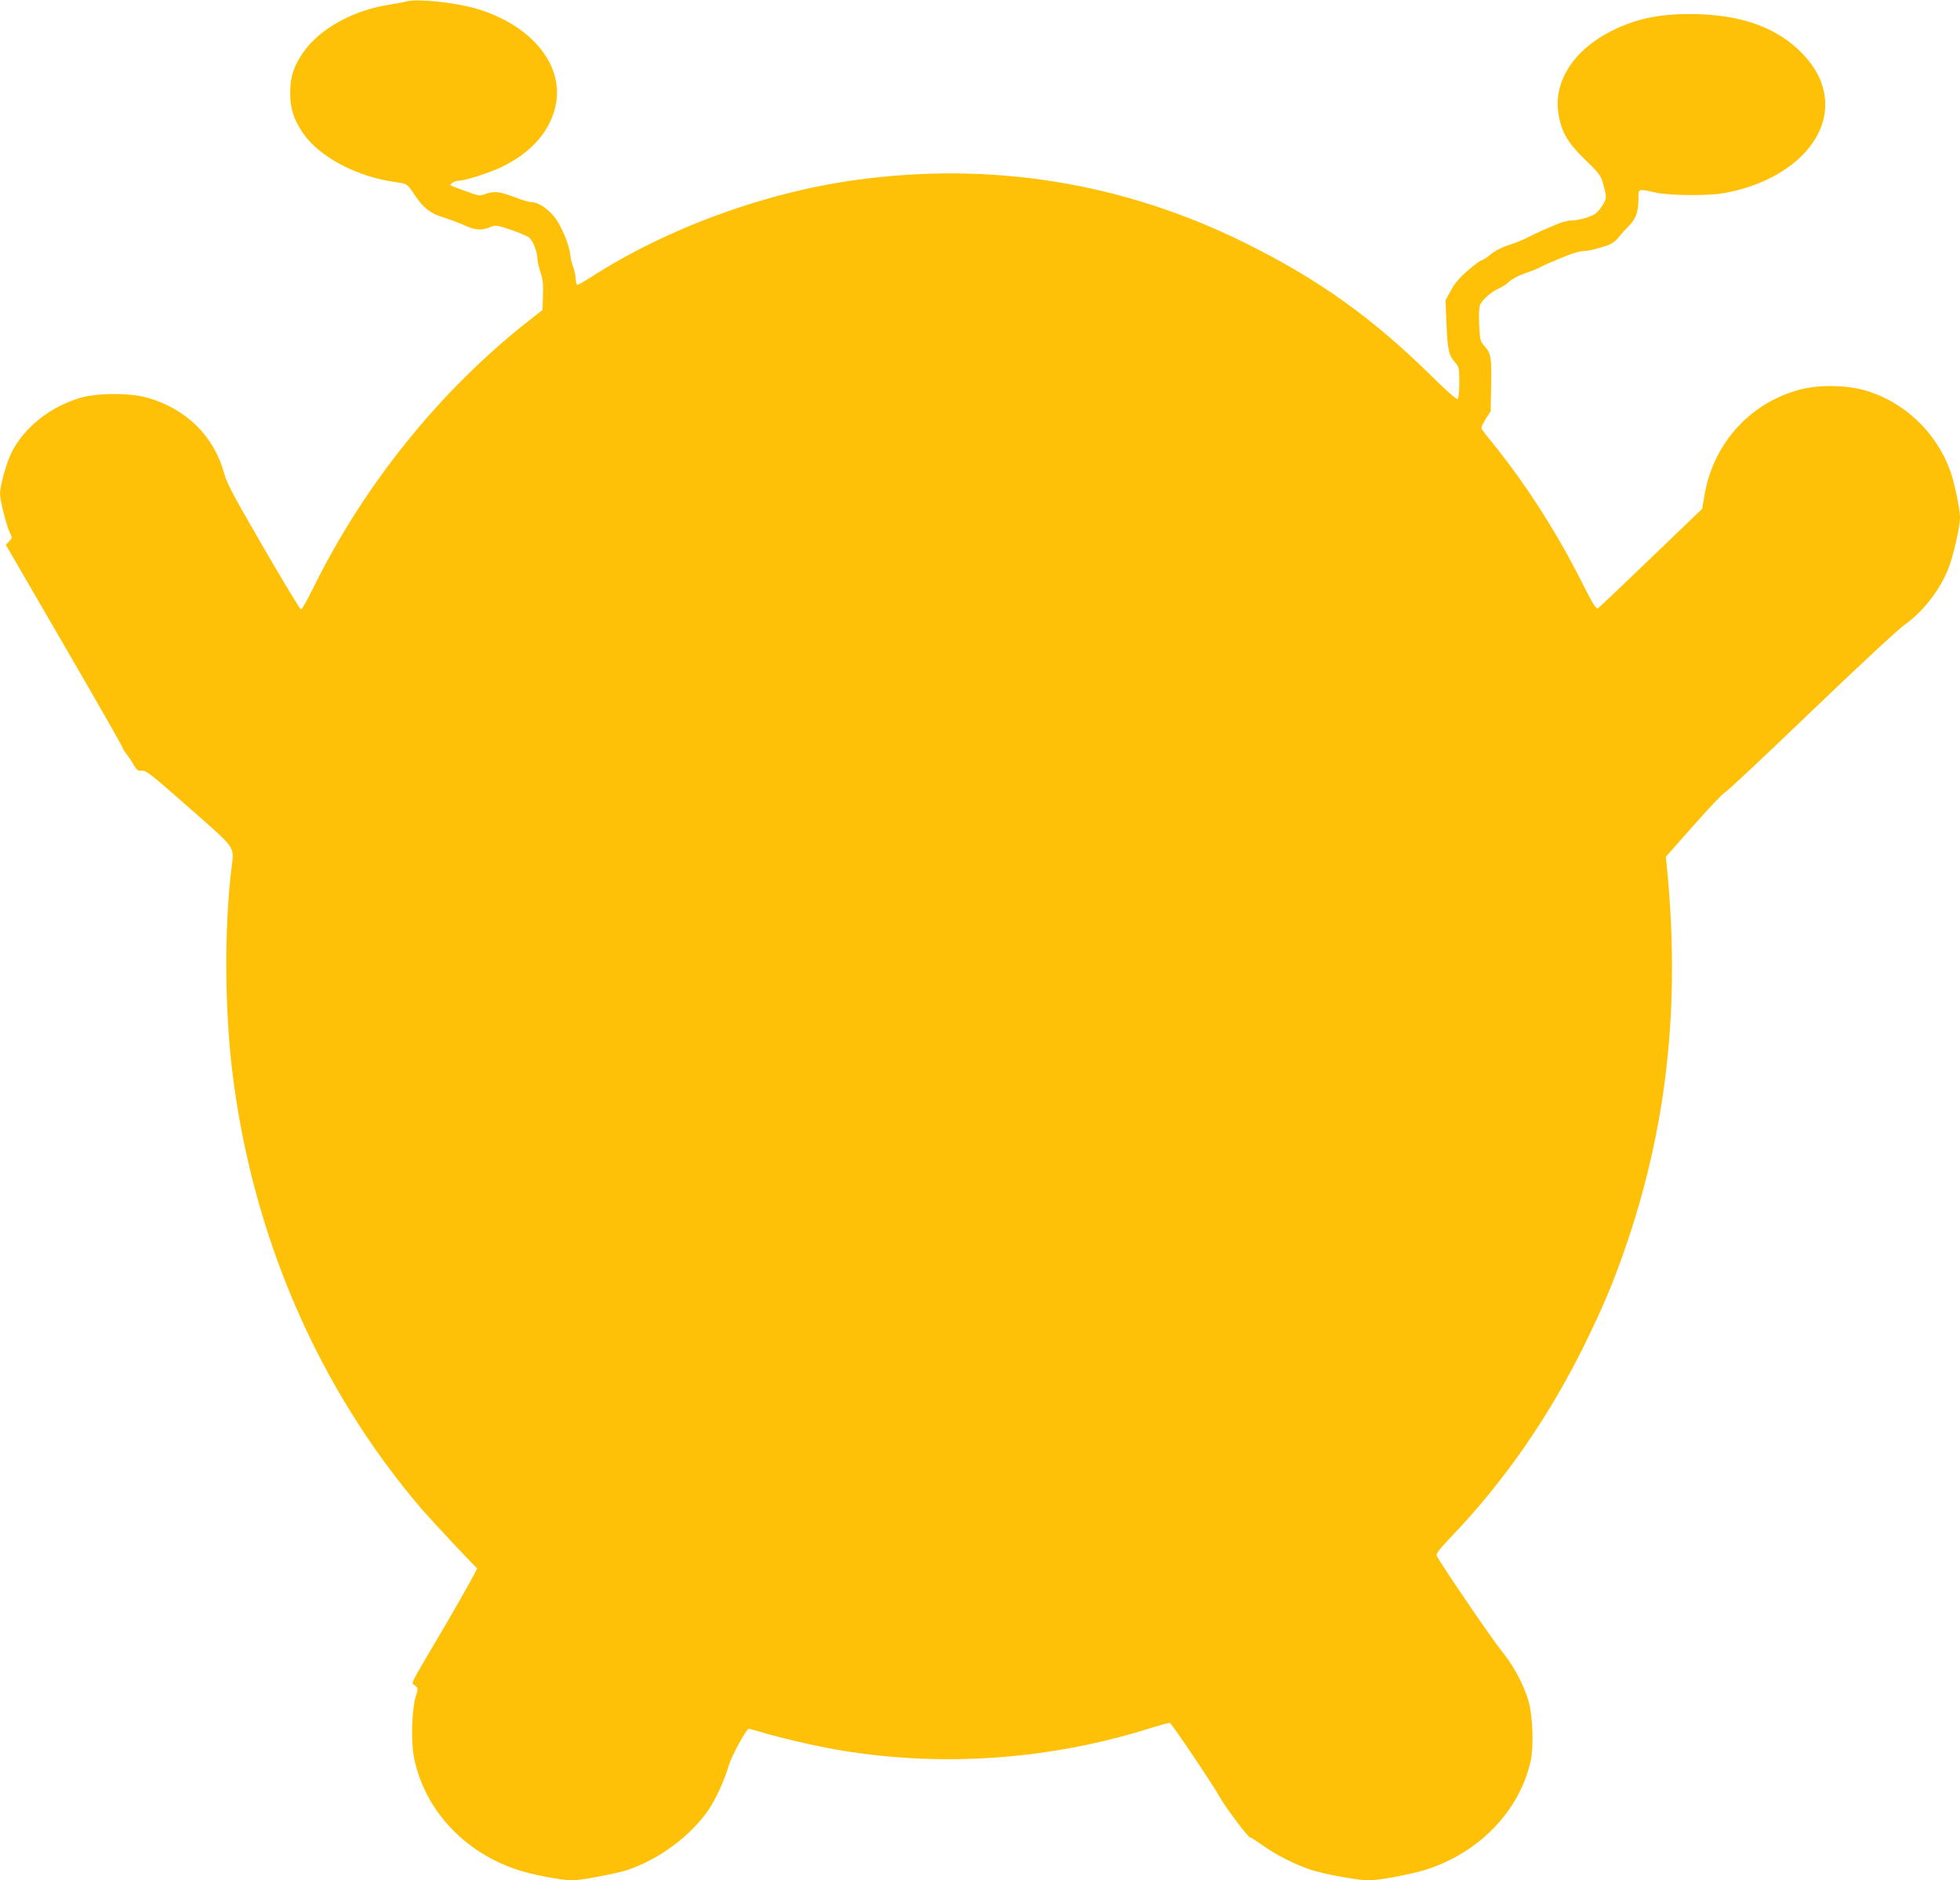 <?xml version="1.0" standalone="no"?>
<!DOCTYPE svg PUBLIC "-//W3C//DTD SVG 20010904//EN"
 "http://www.w3.org/TR/2001/REC-SVG-20010904/DTD/svg10.dtd">
<svg version="1.0" xmlns="http://www.w3.org/2000/svg"
 width="1280pt" height="1228pt" viewBox="0 0 1280 1228"
 preserveAspectRatio="xMidYMid meet">
<g transform="translate(0,1228) scale(0.1,-0.1)"
fill="#ffc107" stroke="none">
<path d="M2655 12271 c-16 -5 -66 -14 -110 -21 -236 -36 -451 -154 -561 -307
-65 -91 -89 -163 -89 -273 0 -99 24 -173 84 -260 107 -155 350 -284 602 -319
78 -11 78 -10 129 -87 53 -80 101 -118 180 -142 41 -13 104 -36 140 -52 74
-34 113 -37 169 -14 39 15 43 15 138 -17 54 -18 108 -41 120 -52 25 -22 53
-96 53 -139 0 -16 9 -55 20 -87 15 -45 19 -79 16 -152 l-3 -93 -90 -71 c-579
-454 -1077 -1072 -1409 -1748 -37 -75 -72 -137 -78 -137 -6 0 -117 183 -246
406 -194 334 -239 418 -256 482 -65 242 -246 421 -499 494 -115 33 -325 33
-440 0 -195 -57 -366 -192 -449 -356 -33 -65 -75 -216 -76 -268 0 -45 43 -215
65 -259 16 -30 16 -32 -5 -54 l-22 -23 381 -657 c210 -361 381 -661 381 -667
0 -5 10 -23 23 -38 12 -15 34 -47 48 -72 23 -39 30 -44 55 -41 26 4 61 -24
309 -242 316 -279 294 -247 276 -400 -46 -383 -44 -906 5 -1315 130 -1079 562
-2078 1242 -2870 48 -56 297 -323 357 -382 4 -4 -85 -163 -197 -355 -258 -439
-234 -390 -208 -411 22 -18 22 -19 5 -72 -26 -86 -32 -296 -11 -400 69 -340
328 -619 681 -733 90 -30 287 -67 351 -67 58 0 296 45 366 69 208 72 409 222
527 394 45 66 105 198 127 277 16 62 118 250 134 250 4 0 36 -9 71 -19 104
-32 295 -78 434 -105 691 -132 1423 -89 2108 125 71 22 132 39 137 37 12 -4
277 -397 319 -473 42 -76 191 -275 206 -275 6 0 41 -23 79 -50 89 -65 226
-133 329 -165 93 -28 300 -65 365 -65 64 0 265 37 362 66 355 108 626 387 697
718 20 97 13 295 -16 391 -31 104 -94 223 -170 317 -75 93 -421 602 -429 630
-3 13 23 46 85 111 355 368 657 804 894 1292 112 231 170 368 246 585 279 797
369 1604 278 2515 l-6 60 182 205 c99 113 191 209 204 215 13 5 266 243 562
527 296 284 570 539 610 567 118 83 225 218 284 360 33 78 79 279 79 342 0 49
-35 221 -59 290 -89 261 -302 465 -563 540 -115 33 -283 37 -401 10 -332 -77
-583 -344 -644 -686 l-17 -98 -334 -321 c-183 -176 -339 -324 -347 -329 -11
-6 -33 29 -94 150 -165 330 -363 642 -580 913 -42 52 -80 100 -84 108 -6 8 3
31 25 65 l33 51 3 160 c4 192 0 216 -41 263 -31 35 -32 41 -37 141 -3 66 -1
115 6 131 14 34 75 87 122 107 20 8 51 28 67 44 18 17 61 40 101 54 39 13 86
32 105 42 19 10 48 24 64 30 17 7 63 26 104 43 40 17 89 31 109 31 36 0 123
22 178 45 17 7 42 28 55 46 13 17 43 50 66 73 47 46 63 92 63 179 0 66 -3 65
110 40 95 -21 345 -23 450 -4 387 70 659 308 660 576 0 123 -51 235 -155 341
-156 158 -375 241 -667 251 -234 8 -401 -23 -570 -107 -252 -126 -385 -334
-350 -545 19 -117 60 -188 173 -297 88 -85 103 -104 116 -150 28 -99 28 -105
-8 -158 -29 -42 -43 -52 -93 -70 -33 -11 -79 -20 -102 -20 -23 0 -68 -11 -100
-26 -33 -14 -75 -32 -94 -40 -19 -8 -60 -28 -90 -43 -30 -16 -88 -39 -128 -52
-45 -14 -89 -37 -118 -61 -25 -21 -52 -38 -58 -38 -7 0 -47 -29 -88 -65 -55
-47 -86 -83 -112 -130 l-36 -66 6 -147 c7 -174 15 -211 54 -256 29 -33 30 -37
30 -134 0 -63 -4 -103 -11 -108 -7 -4 -75 56 -163 143 -392 387 -743 638
-1226 877 -797 395 -1658 533 -2545 410 -599 -83 -1238 -318 -1735 -640 -38
-24 -73 -44 -79 -44 -6 0 -11 17 -11 38 -1 20 -8 55 -16 77 -9 22 -18 59 -20
82 -7 67 -60 194 -105 248 -44 55 -107 95 -148 95 -15 0 -60 13 -101 29 -105
40 -139 44 -195 26 -45 -16 -48 -15 -113 9 -37 14 -80 30 -97 36 -29 11 -29
12 -11 26 11 8 30 14 42 14 40 0 198 50 279 89 202 97 326 243 357 419 44 260
-171 513 -523 616 -139 40 -385 66 -454 47z"/>
</g>
</svg>
